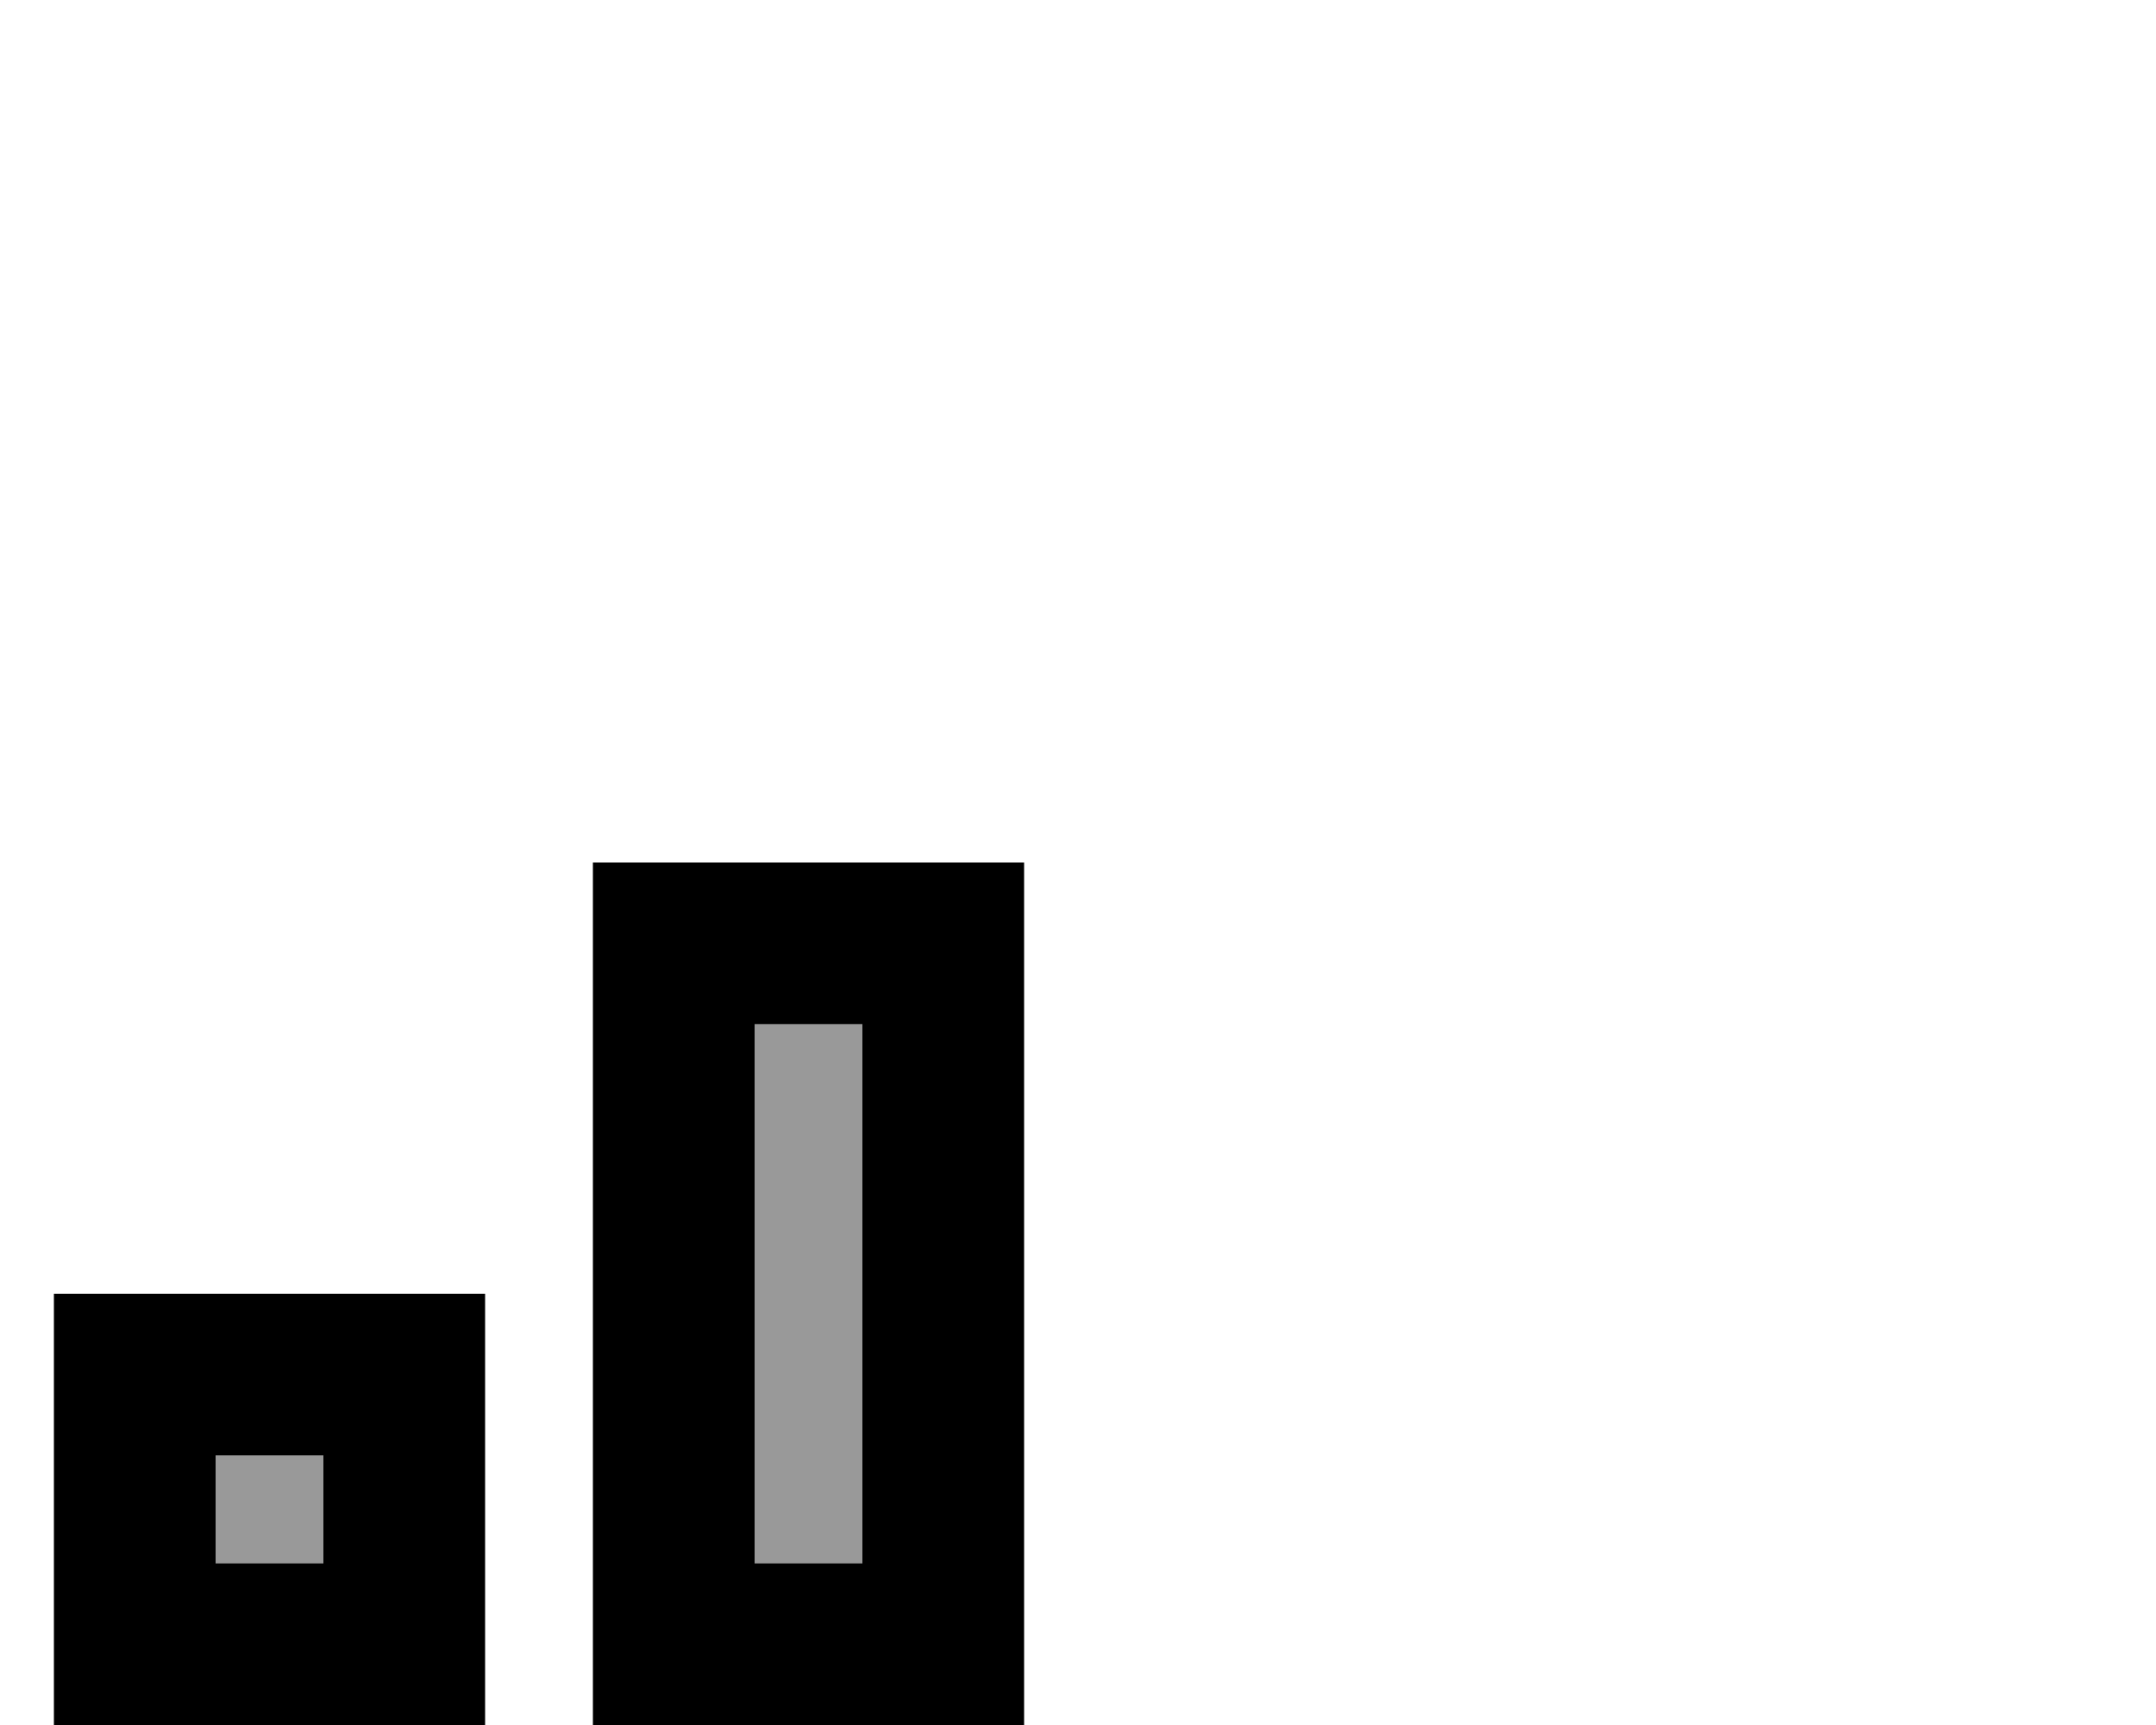 <svg xmlns="http://www.w3.org/2000/svg" viewBox="0 0 640 512"><!--! Font Awesome Pro 6.7.2 by @fontawesome - https://fontawesome.com License - https://fontawesome.com/license (Commercial License) Copyright 2024 Fonticons, Inc. --><defs><style>.fa-secondary{opacity:.4}</style></defs><path class="fa-secondary" d="M64 432l32 0 0 32-32 0 0-32zM224 304l32 0 0 160-32 0 0-160z"/><path class="fa-primary" d="M224 304l0 160 32 0 0-160-32 0zm-48-48l48 0 32 0 48 0 0 48 0 160 0 48-48 0-32 0-48 0 0-48 0-160 0-48zM64 432l0 32 32 0 0-32-32 0zM16 384l48 0 32 0 48 0 0 48 0 32 0 48-48 0-32 0-48 0 0-48 0-32 0-48z"/></svg>